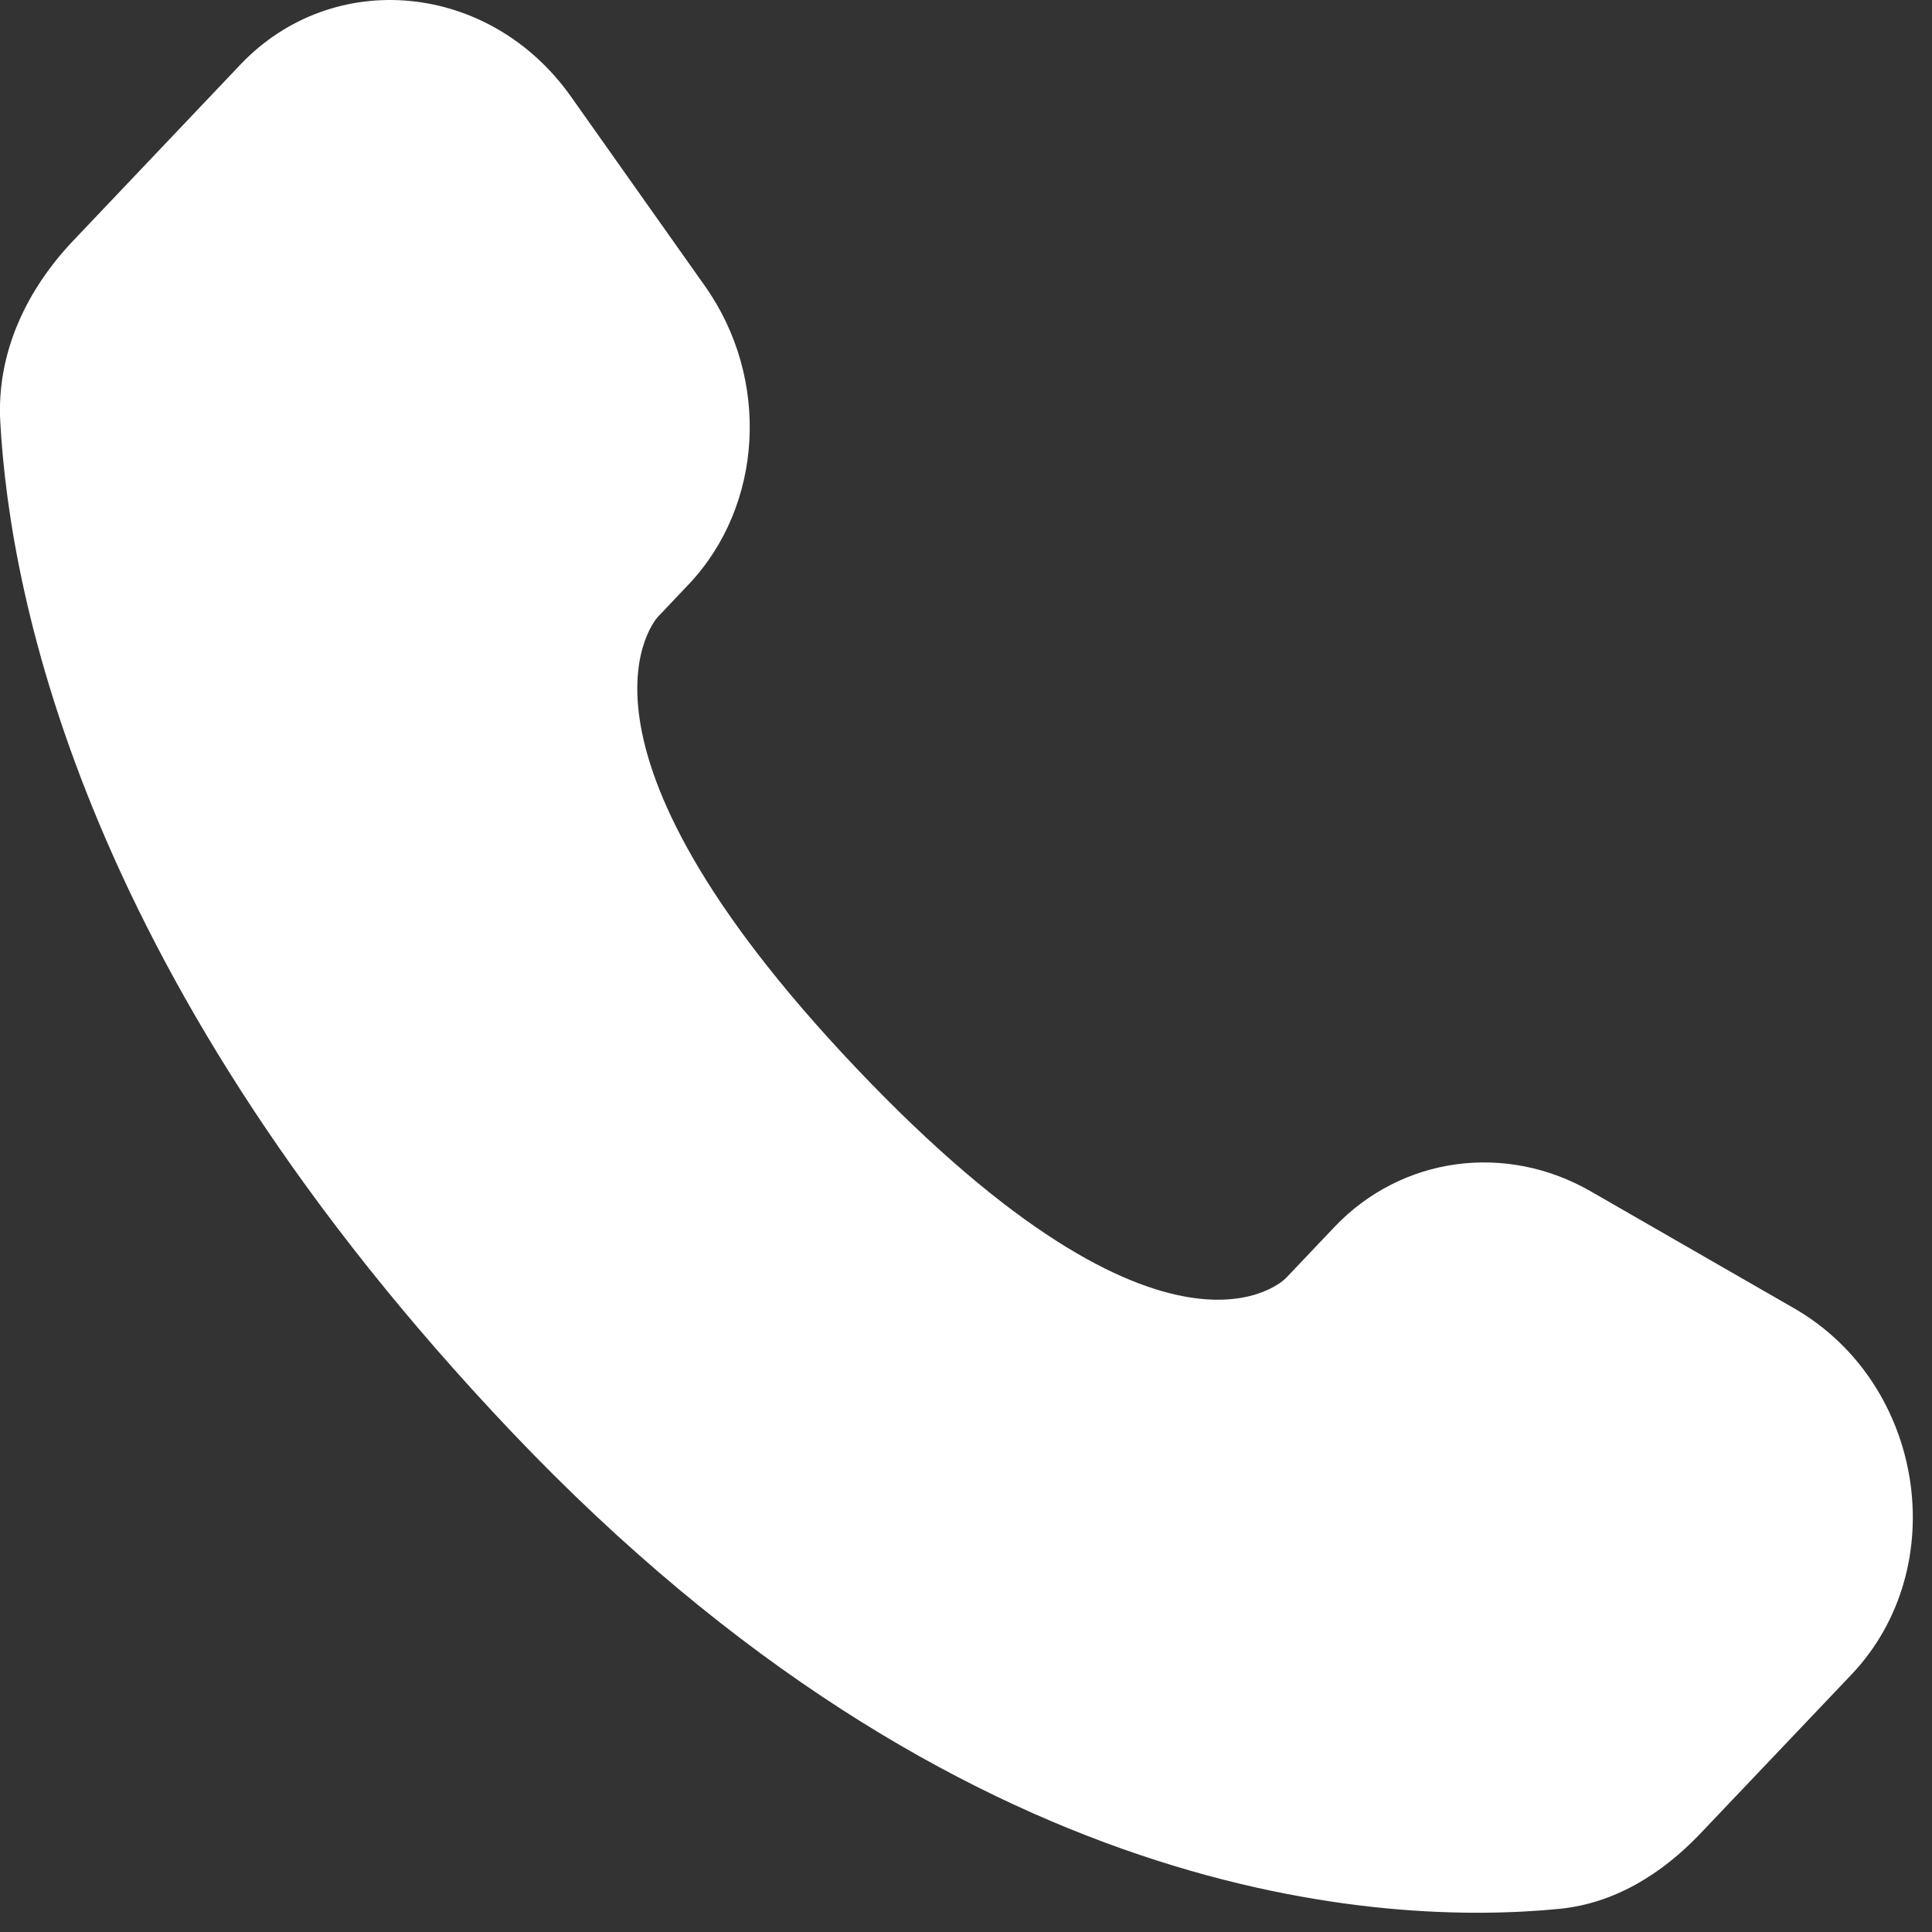 <?xml version="1.0" encoding="UTF-8"?> <svg xmlns="http://www.w3.org/2000/svg" width="15" height="15" viewBox="0 0 15 15" fill="none"><rect x="0" y="0" width="15" height="15" fill="#333333" stroke="none"/><path d="M10.36 9.527L9.984 9.923C9.984 9.923 9.09 10.863 6.652 8.297C4.214 5.73 5.108 4.789 5.108 4.789L5.344 4.54C5.927 3.927 5.982 2.941 5.474 2.222L4.433 0.75C3.804 -0.14 2.587 -0.257 1.866 0.502L0.571 1.866C0.213 2.242 -0.027 2.73 0.002 3.272C0.077 4.658 0.669 7.639 3.973 11.118C7.477 14.806 10.764 14.953 12.109 14.82C12.534 14.778 12.904 14.549 13.202 14.235L14.374 13.002C15.165 12.169 14.942 10.741 13.93 10.158L12.353 9.251C11.689 8.868 10.879 8.98 10.36 9.527Z" fill="white"></path></svg> 
